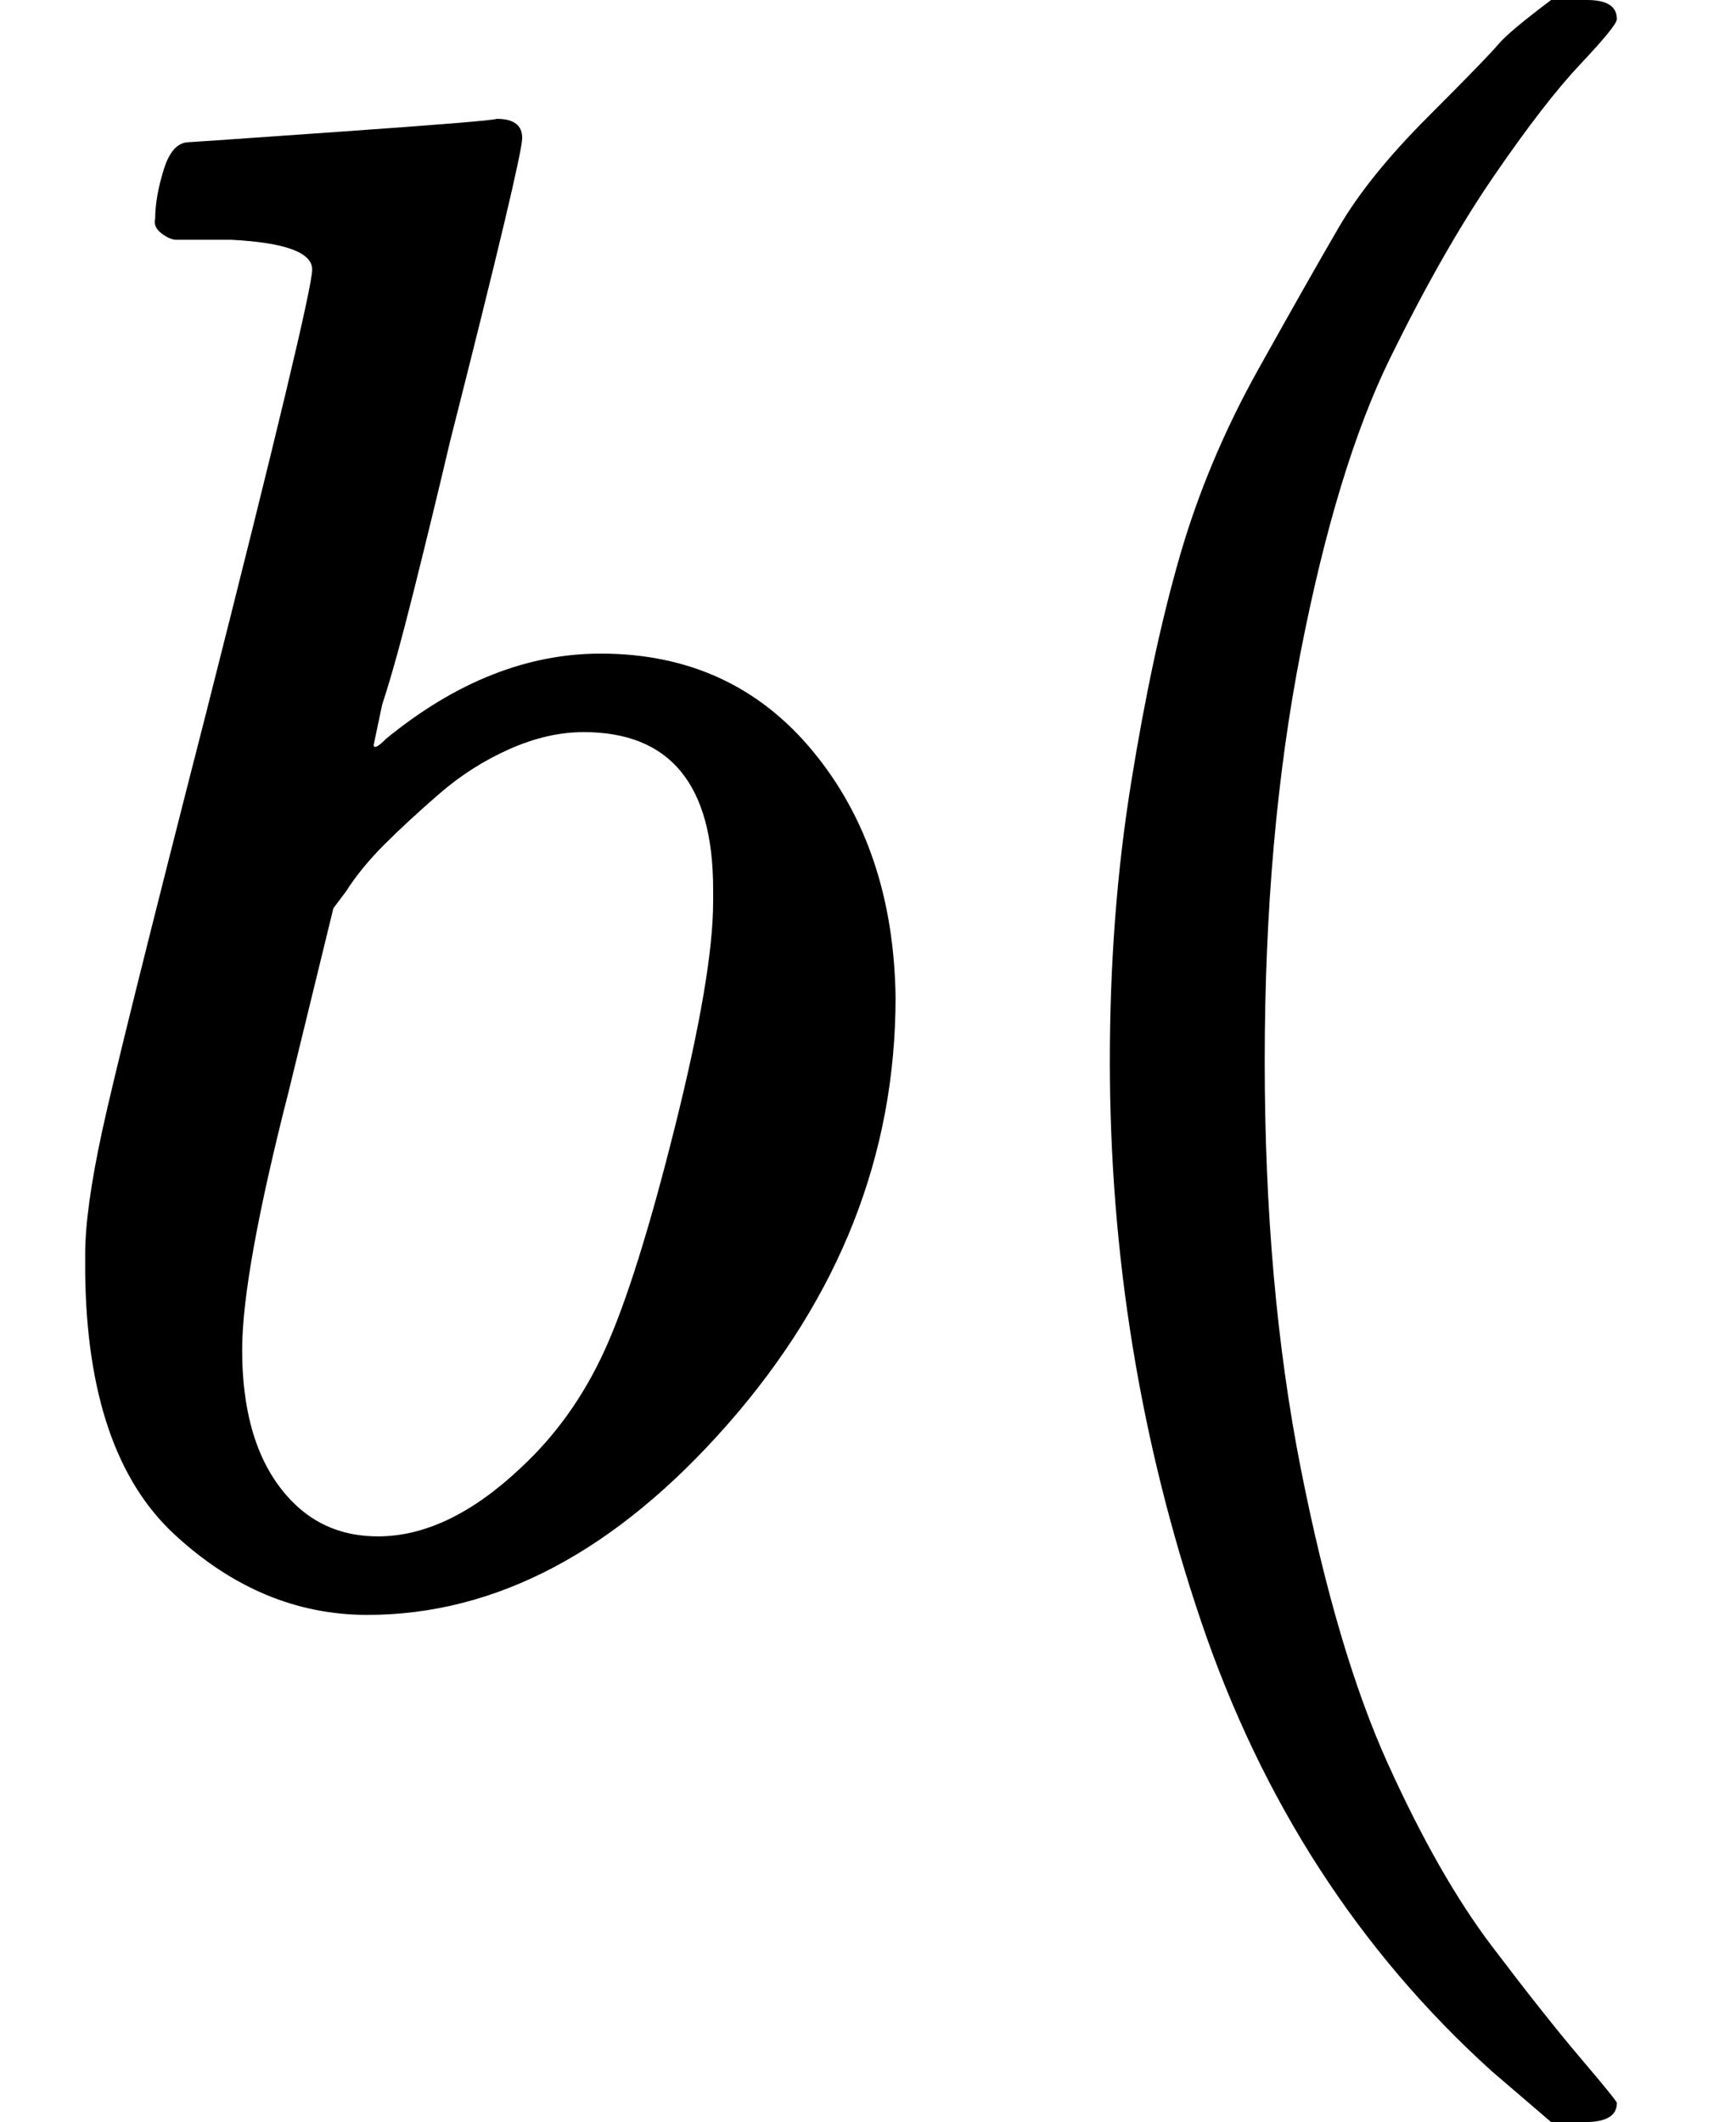 <svg style="vertical-align:-.566ex" xmlns="http://www.w3.org/2000/svg" width="1.851ex" height="2.262ex" viewBox="0 -750 818 1000"><g data-mml-node="math" stroke="currentColor" fill="currentColor" stroke-width="0"><path data-c="1D44F" d="M73-647q0-10 4-23t12-13q1 0 72-5t73-6q12 0 12 9t-34 143q-8 34-17 70t-15 54l-4 19q0 3 6-3 49-40 101-40 62 0 100 46t39 116q0 111-79 201T173 11q-50 0-91-38T40-150v-9q0-21 8-58t49-197q50-197 50-209t-38-14H83q-3 0-7-3t-3-7zm263 322v-6q0-74-61-74-17 0-35 8t-33 21-26 24-18 22l-6 8-21 86q-22 86-22 122 0 48 24 72 16 16 40 16 33 0 67-32 25-23 40-56t33-105q18-72 18-106z" stroke="none" data-mml-node="mi"/><path data-c="28" d="M523-250q0-69 10-131t23-107 37-88 38-67 42-52 33-34 25-21h17q14 0 14 9 0 3-17 21t-41 53-49 86-42 138-17 193 17 192 41 139 49 86 42 53 17 21q0 9-15 9h-16l-28-24q-94-85-137-212t-43-264z" stroke="none" data-mml-node="mo"/></g></svg>